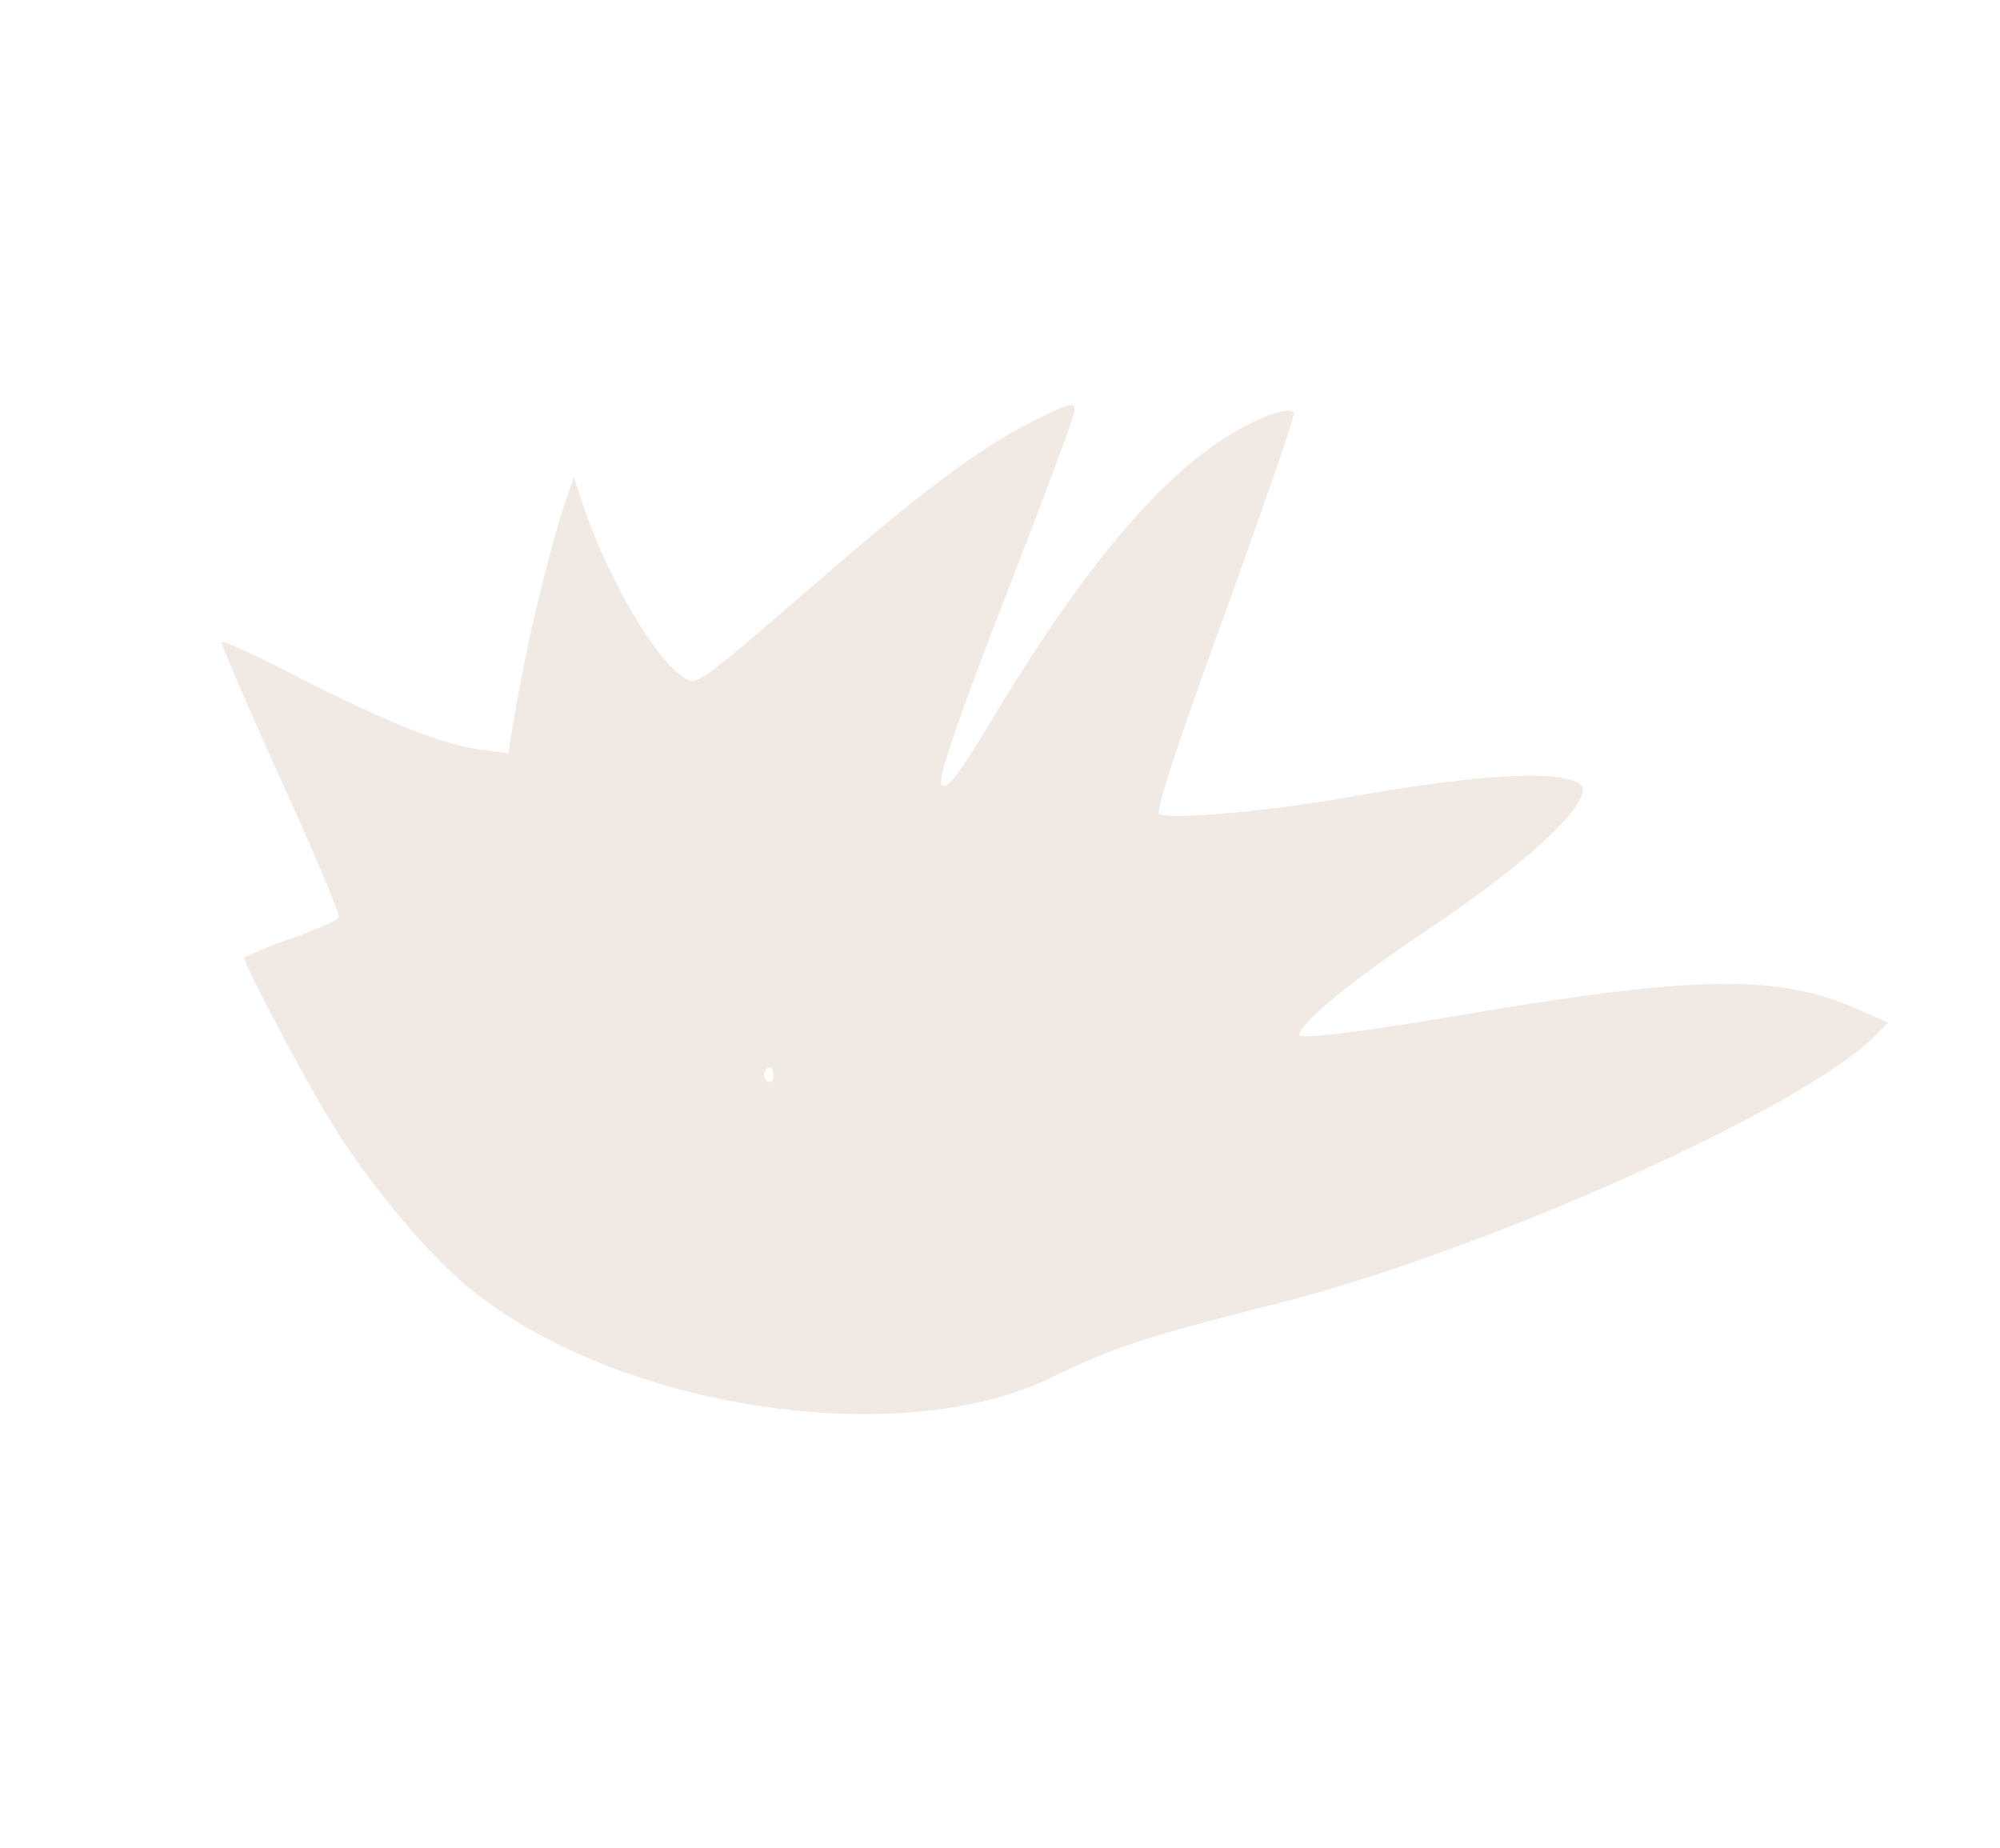 <svg xmlns="http://www.w3.org/2000/svg" width="297.072" height="274.459" viewBox="0 0 297.072 274.459"><path d="M874.7-801.8c-8,10.7-11.7,29.3-11.7,59.5,0,9.5-.3,12.3-1.3,12.3s-2.7-7.9-6.2-27.8c-2.6-15.2-5.1-28.6-5.5-29.7-.6-1.7-1.2-1.2-4.2,3.5-4.9,7.7-8.7,16.7-15.2,36.5-7.5,22.9-7.7,23.5-9.8,23.5-5.1,0-16.7-6.3-26-14l-3.6-3.1,1.3,5.9a263.148,263.148,0,0,0,9.4,29l2.1,5.3-4.5,1.9c-4.9,2.1-14.6,3.6-30.2,4.6-5.7.4-10.3.9-10.3,1.3.1.3,8.2,6.1,18,12.9,9.9,6.8,18,12.7,18,13.2,0,.4-2,3.3-4.5,6.3a61.652,61.652,0,0,0-4.5,6c0,.5,13.7,8.9,22,13.4,8.7,4.9,22.9,10,31,11.3,27.9,4.6,68-11.6,81.9-33,5.7-8.7,8.7-12.2,23.2-26.8,22.4-22.6,51.8-64.8,55.5-79.6l.7-2.8-5.4.7c-12.7,1.7-23.1,8.3-49.9,31.3-11.4,9.8-18.6,15.4-18.8,14.6-.6-2.3,2.7-11.1,8.9-24.4,7.7-16.5,11-29,7.5-29-3.9,0-13.5,6.6-27.6,18.8-9.3,8.2-21.7,17.2-23.5,17.2-.7,0-3.3-11.6-6.9-30.3-3.3-16.6-6.2-30.6-6.6-31C877.6-804.8,876.1-803.7,874.7-801.8ZM862.5-680c.3.5.1,1-.4,1a1.1,1.1,0,0,1-1.1-1c0-.6.2-1,.4-1C861.7-681,862.2-680.6,862.5-680Z" transform="translate(-974.659 298.609) rotate(31)" fill="#a87252" opacity="0.16"></path></svg>